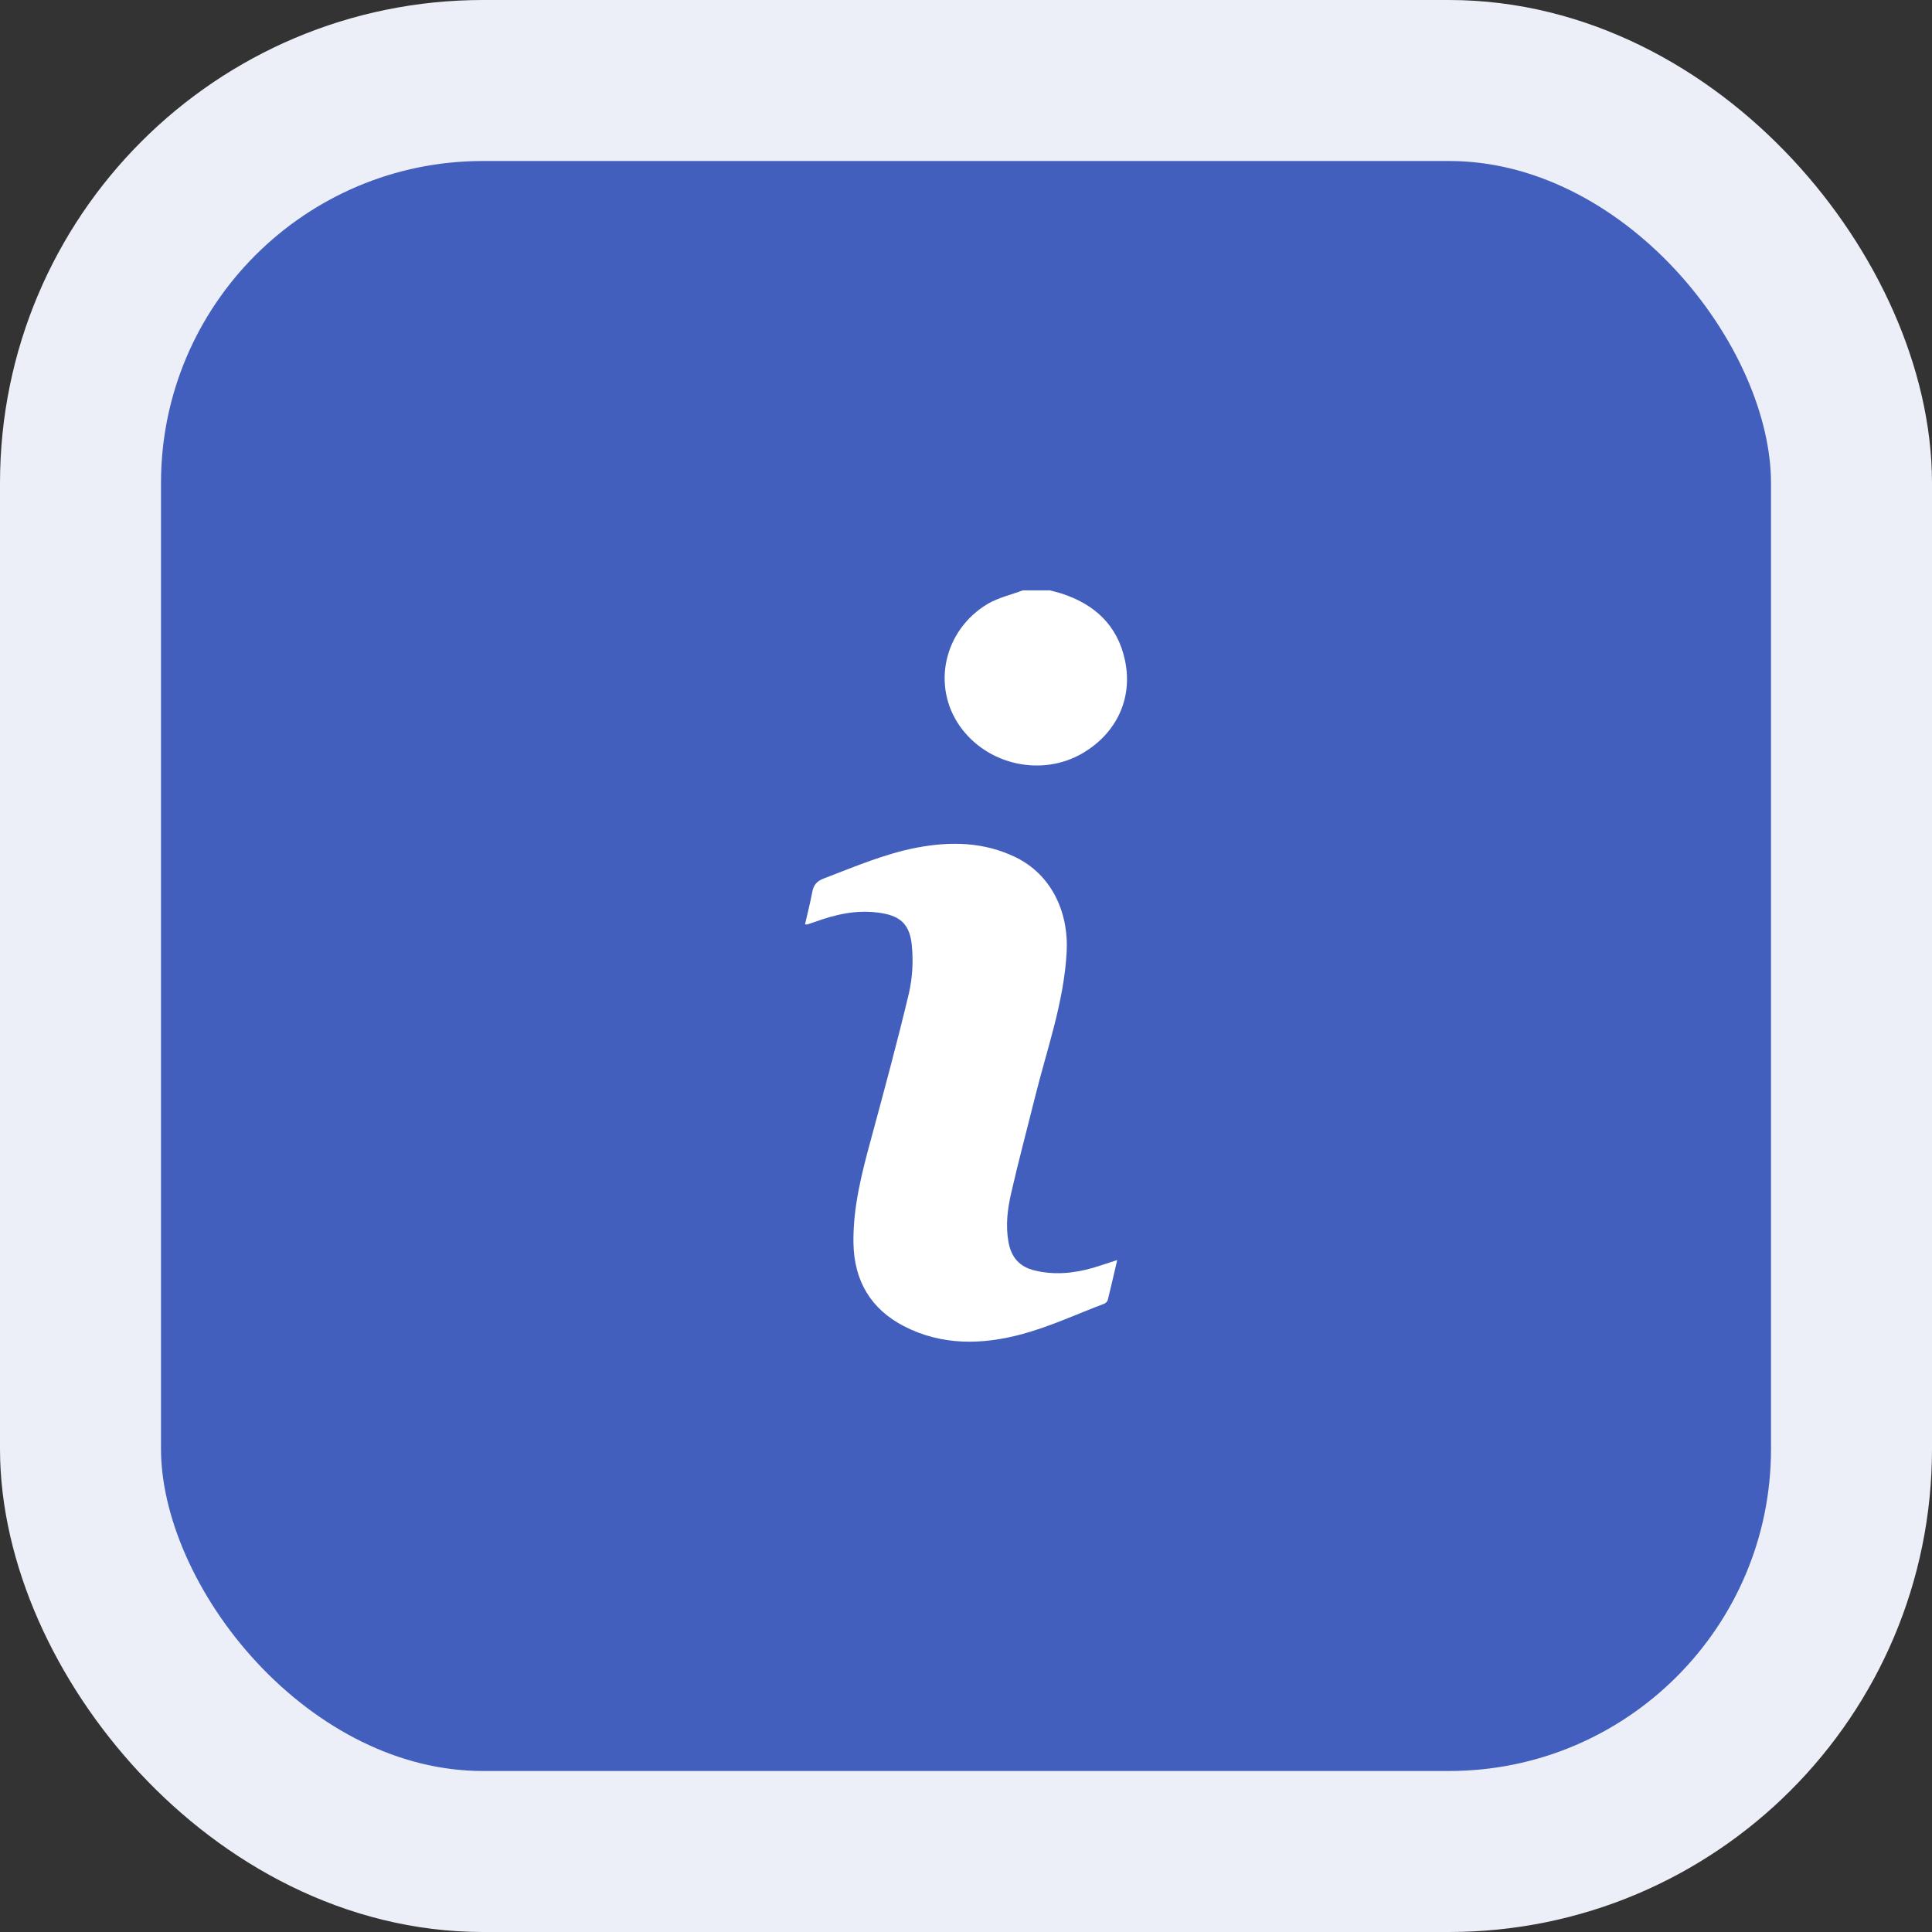 <?xml version="1.0" encoding="UTF-8"?> <svg xmlns="http://www.w3.org/2000/svg" width="60" height="60" viewBox="0 0 60 60" fill="none"><rect x="0" y="0" width="60" height="60" fill="#333333" stroke="none"/> <rect x="2.5" y="2.5" width="55" height="55" rx="12.5" fill="#425FBD" stroke="#ECEFF8" stroke-width="5"></rect> <path d="M32.603 18.334C32.722 18.366 32.843 18.392 32.96 18.43C33.98 18.759 34.706 19.408 34.938 20.51C35.188 21.7 34.668 22.78 33.614 23.396C32.352 24.131 30.669 23.761 29.816 22.561C28.926 21.307 29.31 19.565 30.68 18.75C31.012 18.558 31.401 18.471 31.764 18.334H32.603Z" fill="white"></path> <path d="M34.696 39.132C34.594 39.567 34.502 39.977 34.4 40.384C34.388 40.41 34.37 40.433 34.349 40.452C34.328 40.471 34.303 40.486 34.276 40.495C33.437 40.812 32.611 41.197 31.75 41.43C30.513 41.766 29.251 41.797 28.068 41.183C27.058 40.66 26.525 39.791 26.505 38.612C26.486 37.493 26.765 36.428 27.054 35.362C27.462 33.856 27.87 32.349 28.231 30.831C28.337 30.352 28.366 29.858 28.318 29.37C28.256 28.671 27.931 28.422 27.249 28.339C26.567 28.255 25.935 28.402 25.305 28.632C25.23 28.659 25.152 28.683 25.075 28.708C25.05 28.71 25.025 28.71 25 28.708C25.076 28.368 25.164 28.038 25.226 27.702C25.267 27.479 25.37 27.363 25.584 27.282C26.535 26.92 27.471 26.515 28.472 26.324C29.521 26.125 30.556 26.144 31.54 26.622C32.643 27.158 33.193 28.312 33.126 29.564C33.041 31.138 32.509 32.592 32.139 34.089C31.892 35.084 31.625 36.074 31.398 37.074C31.287 37.558 31.229 38.056 31.317 38.561C31.403 39.05 31.663 39.343 32.132 39.456C32.745 39.604 33.346 39.545 33.941 39.375C34.178 39.305 34.413 39.222 34.696 39.132Z" fill="white"></path> </svg> 
